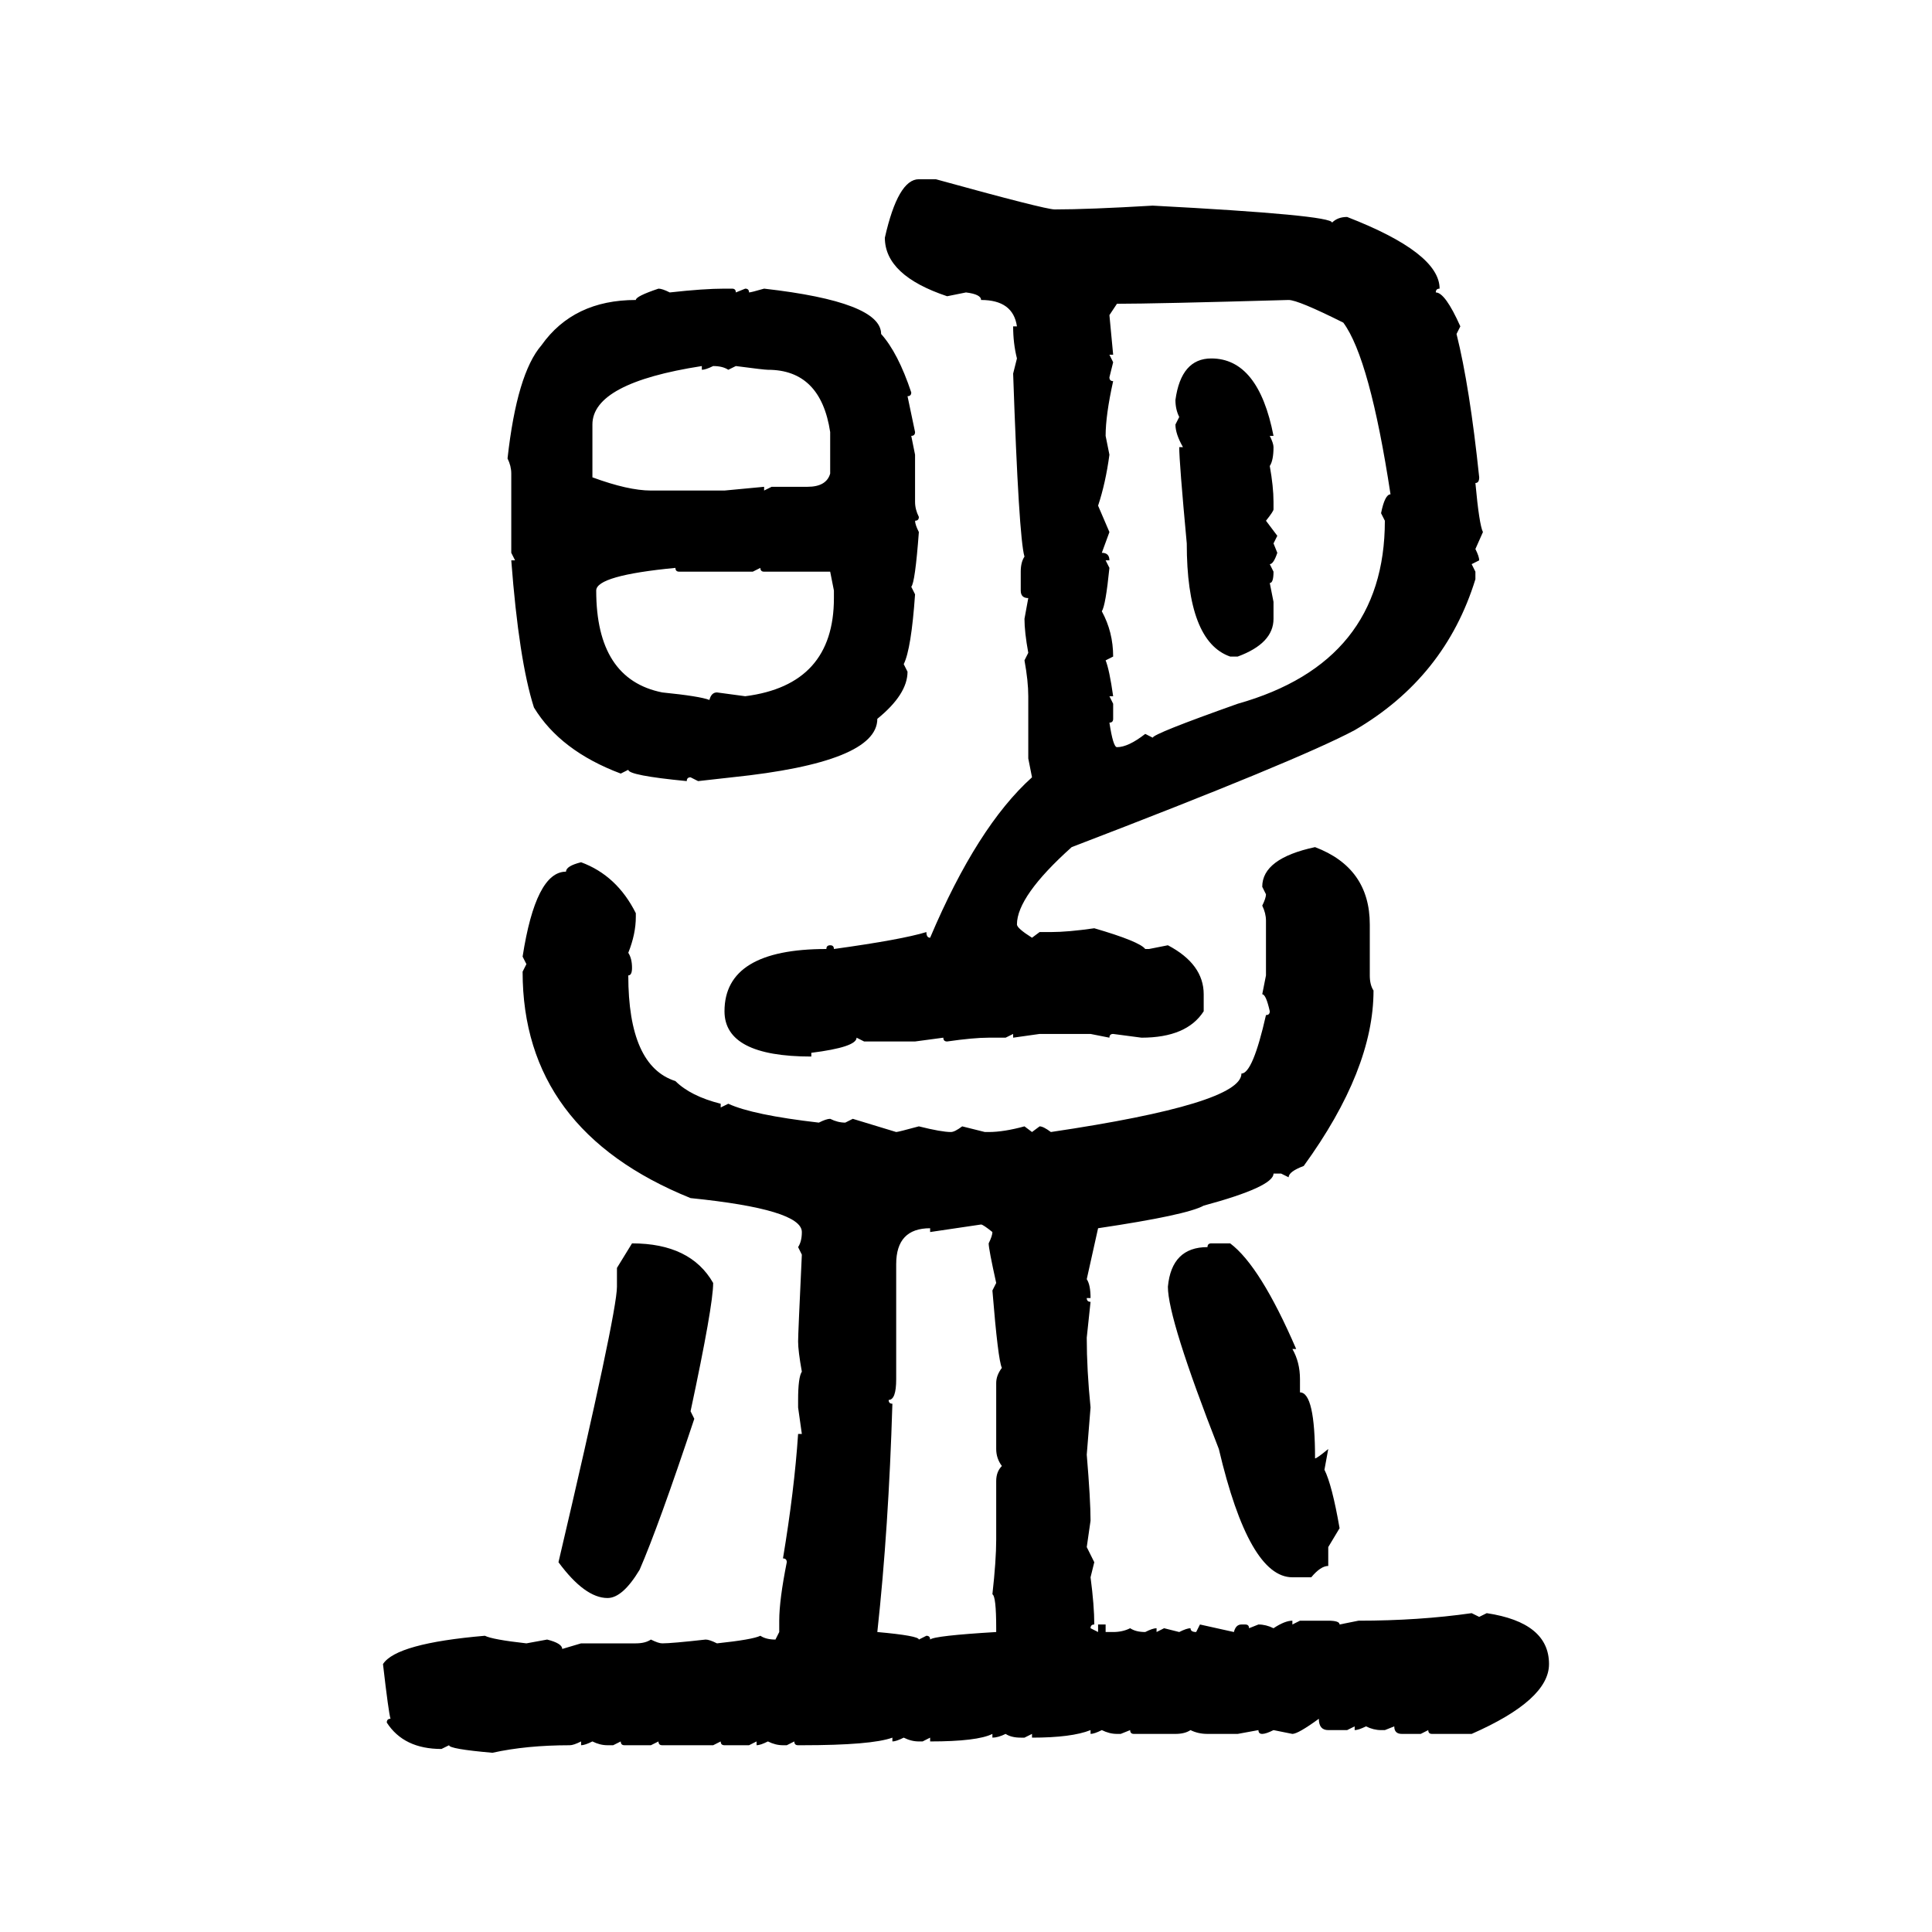 <svg xmlns="http://www.w3.org/2000/svg" xmlns:xlink="http://www.w3.org/1999/xlink" width="300" height="300"><path d="M142.68 27.83L142.68 27.83L145.31 27.83Q162.30 32.52 163.77 32.52L163.77 32.52Q169.04 32.52 179.00 31.93L179.00 31.93Q206.84 33.40 206.84 34.57L206.84 34.57Q207.71 33.69 209.18 33.69L209.18 33.69Q223.54 39.26 223.54 44.82L223.54 44.82Q222.95 44.82 222.95 45.41L222.95 45.41Q224.41 45.41 226.76 50.68L226.76 50.68L226.17 51.86Q228.22 60.06 229.69 74.12L229.69 74.12Q229.69 75 229.10 75L229.10 75Q229.69 81.45 230.27 82.62L230.27 82.62L229.10 85.25Q229.69 86.43 229.69 87.01L229.69 87.01L228.52 87.60L229.10 88.77L229.10 89.94Q224.41 105.18 210.35 113.38L210.35 113.38Q201.56 118.07 166.41 131.54L166.41 131.54Q157.91 139.16 157.91 143.55L157.91 143.55Q157.91 144.14 160.25 145.61L160.25 145.61L161.43 144.73L163.18 144.73Q165.82 144.73 169.92 144.14L169.92 144.14Q176.95 146.19 177.83 147.36L177.83 147.36L178.42 147.36L181.35 146.78Q186.91 149.71 186.91 154.39L186.91 154.39L186.91 157.03Q184.28 161.13 177.25 161.13L177.25 161.13L172.85 160.55Q172.27 160.55 172.27 161.13L172.27 161.13L169.34 160.55L161.43 160.55L157.32 161.13L157.32 160.55L156.15 161.13L153.52 161.13Q151.17 161.13 147.07 161.72L147.07 161.72Q146.48 161.72 146.48 161.13L146.48 161.13L142.09 161.72L134.18 161.72L133.01 161.13Q133.01 162.60 125.98 163.48L125.98 163.48L125.98 164.06Q112.50 164.06 112.50 157.03L112.50 157.03Q112.50 147.36 128.32 147.36L128.32 147.36Q128.32 146.78 128.91 146.78L128.91 146.78Q129.49 146.78 129.49 147.36L129.49 147.36Q140.04 145.90 143.85 144.73L143.85 144.73Q143.85 145.61 144.43 145.61L144.43 145.61Q151.76 128.32 160.25 120.70L160.25 120.70L159.67 117.77L159.67 108.11Q159.67 105.76 159.08 102.54L159.08 102.54L159.67 101.37Q159.08 98.14 159.08 96.09L159.08 96.09L159.67 92.87Q158.50 92.87 158.50 91.70L158.50 91.70L158.50 88.77Q158.50 87.30 159.08 86.43L159.08 86.43Q158.20 83.50 157.32 58.01L157.32 58.01L157.91 55.66Q157.32 53.32 157.32 50.68L157.32 50.68L157.91 50.68Q157.32 46.58 152.34 46.58L152.34 46.58Q152.34 45.70 150 45.41L150 45.41L147.07 46.00Q137.40 42.77 137.40 36.91L137.40 36.91Q139.45 27.83 142.68 27.83ZM102.25 44.82L102.25 44.82Q102.83 44.82 104.00 45.41L104.00 45.41Q109.28 44.82 112.50 44.82L112.50 44.82L113.67 44.82Q114.26 44.82 114.26 45.41L114.26 45.41L115.72 44.82Q116.31 44.82 116.31 45.41L116.31 45.41Q116.60 45.41 118.65 44.82L118.65 44.82Q136.82 46.88 136.82 51.86L136.82 51.86Q139.45 54.79 141.50 60.94L141.50 60.94Q141.50 61.52 140.92 61.52L140.92 61.52L142.09 67.09Q142.09 67.68 141.50 67.68L141.50 67.68L142.09 70.61L142.09 77.93Q142.09 79.10 142.68 80.27L142.68 80.27Q142.68 80.86 142.09 80.86L142.09 80.86Q142.09 81.45 142.68 82.62L142.68 82.62Q142.09 90.53 141.50 91.11L141.50 91.11L142.09 92.29Q141.50 100.78 140.33 103.13L140.33 103.13L140.92 104.30Q140.92 107.81 136.23 111.62L136.23 111.62Q136.23 118.36 113.67 120.70L113.67 120.70L108.40 121.29L107.23 120.70Q106.64 120.70 106.64 121.29L106.64 121.29Q97.56 120.41 97.56 119.53L97.56 119.53L96.39 120.12Q87.01 116.60 82.91 109.86L82.91 109.86Q80.57 102.54 79.39 87.01L79.39 87.01L79.98 87.01L79.39 85.84L79.39 73.54Q79.39 72.36 78.81 71.19L78.81 71.19Q80.27 58.01 84.08 53.61L84.08 53.61Q89.06 46.58 98.73 46.58L98.73 46.58Q98.73 46.00 102.25 44.82ZM173.44 47.17L173.44 47.17L172.27 48.93L172.85 55.08L172.27 55.08L172.85 56.25L172.27 58.59Q172.27 59.18 172.85 59.18L172.85 59.18Q171.68 64.45 171.68 67.68L171.68 67.68L172.27 70.61Q171.68 75 170.51 78.52L170.51 78.52L172.27 82.62L171.09 85.84Q172.27 85.84 172.27 87.01L172.27 87.01L171.68 87.01L172.27 88.18Q171.68 94.04 171.09 94.92L171.09 94.92Q172.85 98.14 172.85 101.95L172.85 101.95L171.68 102.54Q172.27 104.00 172.85 108.11L172.85 108.11L172.27 108.11L172.85 109.28L172.85 111.62Q172.85 112.21 172.27 112.21L172.27 112.21Q172.85 116.02 173.44 116.02L173.44 116.02Q175.20 116.02 177.83 113.96L177.83 113.96L179.00 114.55Q179.00 113.96 192.19 109.28L192.19 109.28Q215.04 102.83 215.04 80.86L215.04 80.86L214.45 79.69Q215.04 76.76 215.92 76.76L215.92 76.76Q212.70 55.66 208.59 50.10L208.59 50.10Q201.56 46.58 200.10 46.58L200.10 46.58Q179.30 47.17 173.44 47.17ZM188.09 55.66L188.09 55.66Q195.41 55.66 197.75 67.68L197.75 67.68L197.17 67.68Q197.75 68.85 197.75 69.43L197.75 69.43Q197.75 71.48 197.17 72.36L197.17 72.36Q197.75 75.59 197.75 77.93L197.75 77.93L197.75 79.10Q197.75 79.39 196.58 80.86L196.58 80.86L198.34 83.20L197.75 84.38L198.34 85.84Q197.75 87.60 197.17 87.60L197.17 87.60L197.75 88.77Q197.75 90.53 197.17 90.53L197.17 90.53L197.75 93.46L197.75 96.09Q197.75 99.90 192.19 101.95L192.19 101.95L191.02 101.95Q184.28 99.61 184.28 84.38L184.28 84.38Q183.11 71.78 183.11 69.43L183.11 69.43L183.69 69.43Q182.52 67.38 182.52 65.92L182.52 65.92L183.11 64.75Q182.52 63.57 182.52 62.11L182.52 62.11Q183.40 55.66 188.09 55.66ZM91.99 65.92L91.99 74.12Q97.56 76.17 101.07 76.17L101.07 76.17L112.50 76.17L118.65 75.59L118.65 76.17L119.82 75.59L125.39 75.59Q128.32 75.59 128.91 73.54L128.91 73.54L128.91 67.09Q127.44 57.42 119.24 57.42L119.24 57.42Q118.65 57.42 114.26 56.84L114.26 56.84L113.09 57.42Q112.21 56.84 110.74 56.84L110.74 56.84Q109.57 57.42 108.98 57.42L108.98 57.42L108.98 56.84Q91.99 59.47 91.99 65.92L91.99 65.92ZM92.58 91.70L92.58 91.70Q92.58 105.47 102.83 107.52L102.83 107.52Q108.69 108.11 110.16 108.69L110.16 108.69Q110.45 107.52 111.33 107.52L111.33 107.52L115.72 108.11Q129.49 106.35 129.49 92.87L129.49 92.87L129.49 91.70L128.91 88.77L118.65 88.77Q118.07 88.77 118.07 88.18L118.07 88.18L116.89 88.77L105.47 88.77Q104.88 88.77 104.88 88.18L104.88 88.18Q92.58 89.36 92.58 91.70ZM204.20 131.54L204.20 131.54Q212.70 134.77 212.70 143.55L212.70 143.55L212.70 151.46Q212.70 152.93 213.28 153.81L213.28 153.81Q213.28 166.11 202.44 181.05L202.44 181.05Q200.10 181.93 200.10 182.81L200.10 182.81L198.93 182.23L197.75 182.23Q197.75 184.28 186.91 187.21L186.91 187.21Q184.28 188.67 170.51 190.72L170.51 190.72L168.75 198.63Q169.34 199.51 169.34 201.56L169.34 201.56L168.75 201.56Q168.75 202.15 169.34 202.15L169.34 202.15L168.75 207.71Q168.75 212.70 169.34 218.55L169.34 218.55L168.75 225.88Q169.34 232.91 169.34 236.13L169.34 236.13L168.75 240.23L169.92 242.58L169.34 244.92Q169.92 249.32 169.92 252.25L169.92 252.25Q169.34 252.25 169.34 252.83L169.34 252.83L170.51 253.42L170.51 252.25L171.68 252.25L171.68 253.42L172.85 253.42Q174.32 253.42 175.49 252.83L175.49 252.83Q176.37 253.42 177.83 253.42L177.83 253.42Q179.00 252.83 179.59 252.83L179.59 252.83L179.59 253.42L180.76 252.83L183.11 253.42Q184.28 252.83 184.86 252.83L184.86 252.83Q184.86 253.42 185.74 253.42L185.74 253.42L186.33 252.25L191.60 253.42Q191.89 252.25 192.77 252.25L192.77 252.25L193.36 252.25Q193.95 252.25 193.95 252.83L193.95 252.83L195.41 252.25Q196.58 252.25 197.75 252.83L197.75 252.83Q199.51 251.66 200.68 251.66L200.68 251.66L200.68 252.25L201.86 251.66L206.25 251.66Q208.01 251.66 208.01 252.25L208.01 252.25L210.94 251.66Q220.31 251.66 228.52 250.49L228.52 250.49L229.69 251.07L230.86 250.49Q240.53 251.95 240.53 258.40L240.53 258.40Q240.53 263.96 228.52 269.24L228.52 269.24L222.36 269.24Q221.78 269.24 221.78 268.65L221.78 268.65L220.61 269.24L217.68 269.24Q216.50 269.24 216.50 268.07L216.50 268.07L215.04 268.65L214.45 268.65Q213.28 268.65 212.11 268.07L212.11 268.07Q210.94 268.65 210.35 268.65L210.35 268.65L210.35 268.07L209.18 268.65L206.25 268.65Q204.79 268.65 204.79 266.89L204.79 266.89Q201.56 269.24 200.68 269.24L200.68 269.24L197.75 268.65Q196.58 269.24 196.00 269.24L196.00 269.24Q195.41 269.24 195.41 268.65L195.41 268.65L192.19 269.24L187.50 269.24Q186.04 269.24 184.86 268.65L184.86 268.65Q183.98 269.24 182.52 269.24L182.52 269.24L176.07 269.24Q175.49 269.24 175.49 268.65L175.49 268.65L174.02 269.24L173.44 269.24Q172.27 269.24 171.09 268.65L171.09 268.65Q169.92 269.24 169.34 269.24L169.34 269.24L169.34 268.65Q166.41 269.82 160.25 269.82L160.25 269.82L160.25 269.24L159.08 269.82L158.50 269.82Q157.03 269.82 156.15 269.24L156.15 269.24Q154.98 269.82 154.10 269.82L154.10 269.82L154.10 269.24Q151.76 270.41 144.43 270.41L144.43 270.41L144.43 269.82L143.26 270.41L142.68 270.41Q141.50 270.41 140.33 269.82L140.33 269.82Q139.16 270.41 138.57 270.41L138.57 270.41L138.57 269.82Q135.35 271.00 124.51 271.00L124.51 271.00L123.93 271.00Q123.34 271.00 123.34 270.41L123.34 270.41L122.17 271.00L121.58 271.00Q120.41 271.00 119.24 270.41L119.24 270.41Q118.07 271.00 117.48 271.00L117.48 271.00L117.48 270.41L116.31 271.00L112.50 271.00Q111.91 271.00 111.91 270.41L111.91 270.41L110.74 271.00L102.83 271.00Q102.25 271.00 102.25 270.41L102.25 270.41L101.07 271.00L96.97 271.00Q96.39 271.00 96.39 270.41L96.39 270.41L95.21 271.00L94.34 271.00Q93.16 271.00 91.99 270.41L91.99 270.41Q90.82 271.00 90.23 271.00L90.23 271.00L90.23 270.41Q89.06 271.00 88.48 271.00L88.48 271.00Q81.74 271.00 76.46 272.17L76.46 272.17Q69.73 271.58 69.73 271.00L69.73 271.00L68.55 271.58Q62.70 271.58 60.06 267.48L60.06 267.48Q60.06 266.89 60.64 266.89L60.64 266.89Q60.35 266.02 59.47 258.40L59.47 258.40Q61.52 255.18 75.29 254.00L75.29 254.00Q76.46 254.59 81.74 255.18L81.74 255.18L84.96 254.59Q87.30 255.18 87.30 256.05L87.30 256.05L90.23 255.18L98.73 255.18Q100.20 255.18 101.07 254.59L101.07 254.59Q102.25 255.18 102.83 255.18L102.83 255.18Q104.30 255.18 109.57 254.59L109.57 254.59Q110.16 254.59 111.33 255.18L111.33 255.18Q116.89 254.59 118.07 254.00L118.07 254.00Q118.95 254.59 120.41 254.59L120.41 254.59L121.00 253.42L121.00 251.66Q121.00 248.44 122.17 242.58L122.17 242.58Q122.17 241.99 121.58 241.99L121.58 241.99Q123.34 231.45 123.93 222.66L123.93 222.66L124.51 222.66L123.93 218.55L123.93 217.38Q123.93 213.87 124.51 212.99L124.51 212.99Q123.93 209.77 123.93 208.30L123.93 208.30Q123.93 207.13 124.51 194.82L124.51 194.82L123.93 193.65Q124.51 192.77 124.51 191.31L124.51 191.31Q124.51 187.79 107.23 186.04L107.23 186.04Q81.15 175.49 81.15 150.88L81.15 150.88L81.74 149.71L81.15 148.54Q83.20 135.35 87.89 135.35L87.89 135.35Q87.89 134.47 90.23 133.89L90.23 133.89Q95.80 135.94 98.73 141.80L98.73 141.80L98.73 142.38Q98.73 145.02 97.56 147.95L97.56 147.95Q98.14 148.83 98.14 150.29L98.14 150.29Q98.14 151.46 97.56 151.46L97.56 151.46Q97.56 165.53 104.88 167.87L104.88 167.87Q107.23 170.21 111.91 171.39L111.91 171.39L111.91 171.97L113.09 171.39Q116.89 173.14 127.15 174.32L127.15 174.32Q128.32 173.73 128.91 173.73L128.91 173.73Q130.08 174.32 131.25 174.32L131.25 174.32L132.42 173.73L139.16 175.78Q139.45 175.78 142.68 174.90L142.68 174.90Q146.19 175.78 147.66 175.78L147.66 175.78Q148.24 175.78 149.41 174.90L149.41 174.90L152.93 175.78L153.52 175.78Q155.86 175.78 159.08 174.90L159.08 174.90L160.25 175.78L161.43 174.90Q162.01 174.90 163.18 175.78L163.18 175.78Q192.77 171.39 192.77 166.70L192.77 166.70Q194.53 166.70 196.58 157.62L196.58 157.62Q197.17 157.62 197.17 157.03L197.17 157.03Q196.58 154.39 196.00 154.39L196.00 154.39L196.58 151.46L196.58 142.97Q196.58 141.80 196.00 140.63L196.00 140.63Q196.58 139.45 196.58 138.87L196.58 138.87L196.00 137.70Q196.00 133.30 204.20 131.54ZM152.34 190.14L144.43 191.31L144.43 190.72Q139.16 190.72 139.16 196.29L139.16 196.29L139.16 214.16Q139.16 217.38 137.99 217.38L137.99 217.38Q137.99 217.97 138.57 217.97L138.57 217.97Q137.99 237.30 136.23 253.42L136.23 253.42Q142.68 254.00 142.68 254.59L142.68 254.59L143.85 254.00Q144.43 254.00 144.43 254.59L144.43 254.59Q145.02 254.00 154.69 253.42L154.69 253.42L154.69 252.83Q154.69 247.85 154.10 247.56L154.10 247.56Q154.69 242.29 154.69 239.06L154.69 239.06L154.69 229.98Q154.69 228.52 155.57 227.64L155.57 227.64Q154.69 226.46 154.69 225L154.69 225L154.69 214.75Q154.69 213.57 155.57 212.40L155.57 212.40Q154.98 211.23 154.10 200.39L154.10 200.39L154.69 199.22Q153.52 193.95 153.52 193.07L153.52 193.07Q154.10 191.89 154.10 191.31L154.10 191.31Q152.64 190.14 152.34 190.14L152.34 190.14ZM95.80 196.88L98.14 193.07Q107.23 193.07 110.74 199.22L110.74 199.22Q110.74 202.73 107.23 219.14L107.23 219.14L107.81 220.31Q102.25 237.01 99.32 243.75L99.32 243.75Q96.68 248.14 94.34 248.14L94.34 248.14Q90.82 248.14 86.72 242.58L86.72 242.58Q95.80 203.91 95.80 199.80L95.80 199.80L95.80 196.88ZM188.09 193.07L188.09 193.07L191.02 193.07Q195.70 196.58 201.27 209.47L201.27 209.47L200.68 209.47Q201.86 211.52 201.86 214.16L201.86 214.16L201.86 216.21Q204.20 216.21 204.20 226.46L204.20 226.46Q204.49 226.46 206.25 225L206.25 225L205.66 228.22Q206.84 230.57 208.01 237.30L208.01 237.30L206.25 240.23L206.25 243.16Q205.08 243.16 203.61 244.92L203.61 244.92L200.68 244.92Q193.95 244.92 189.26 225L189.26 225Q181.35 204.79 181.35 199.80L181.35 199.80Q181.93 193.65 187.50 193.65L187.50 193.65Q187.50 193.07 188.09 193.07Z"/></svg>